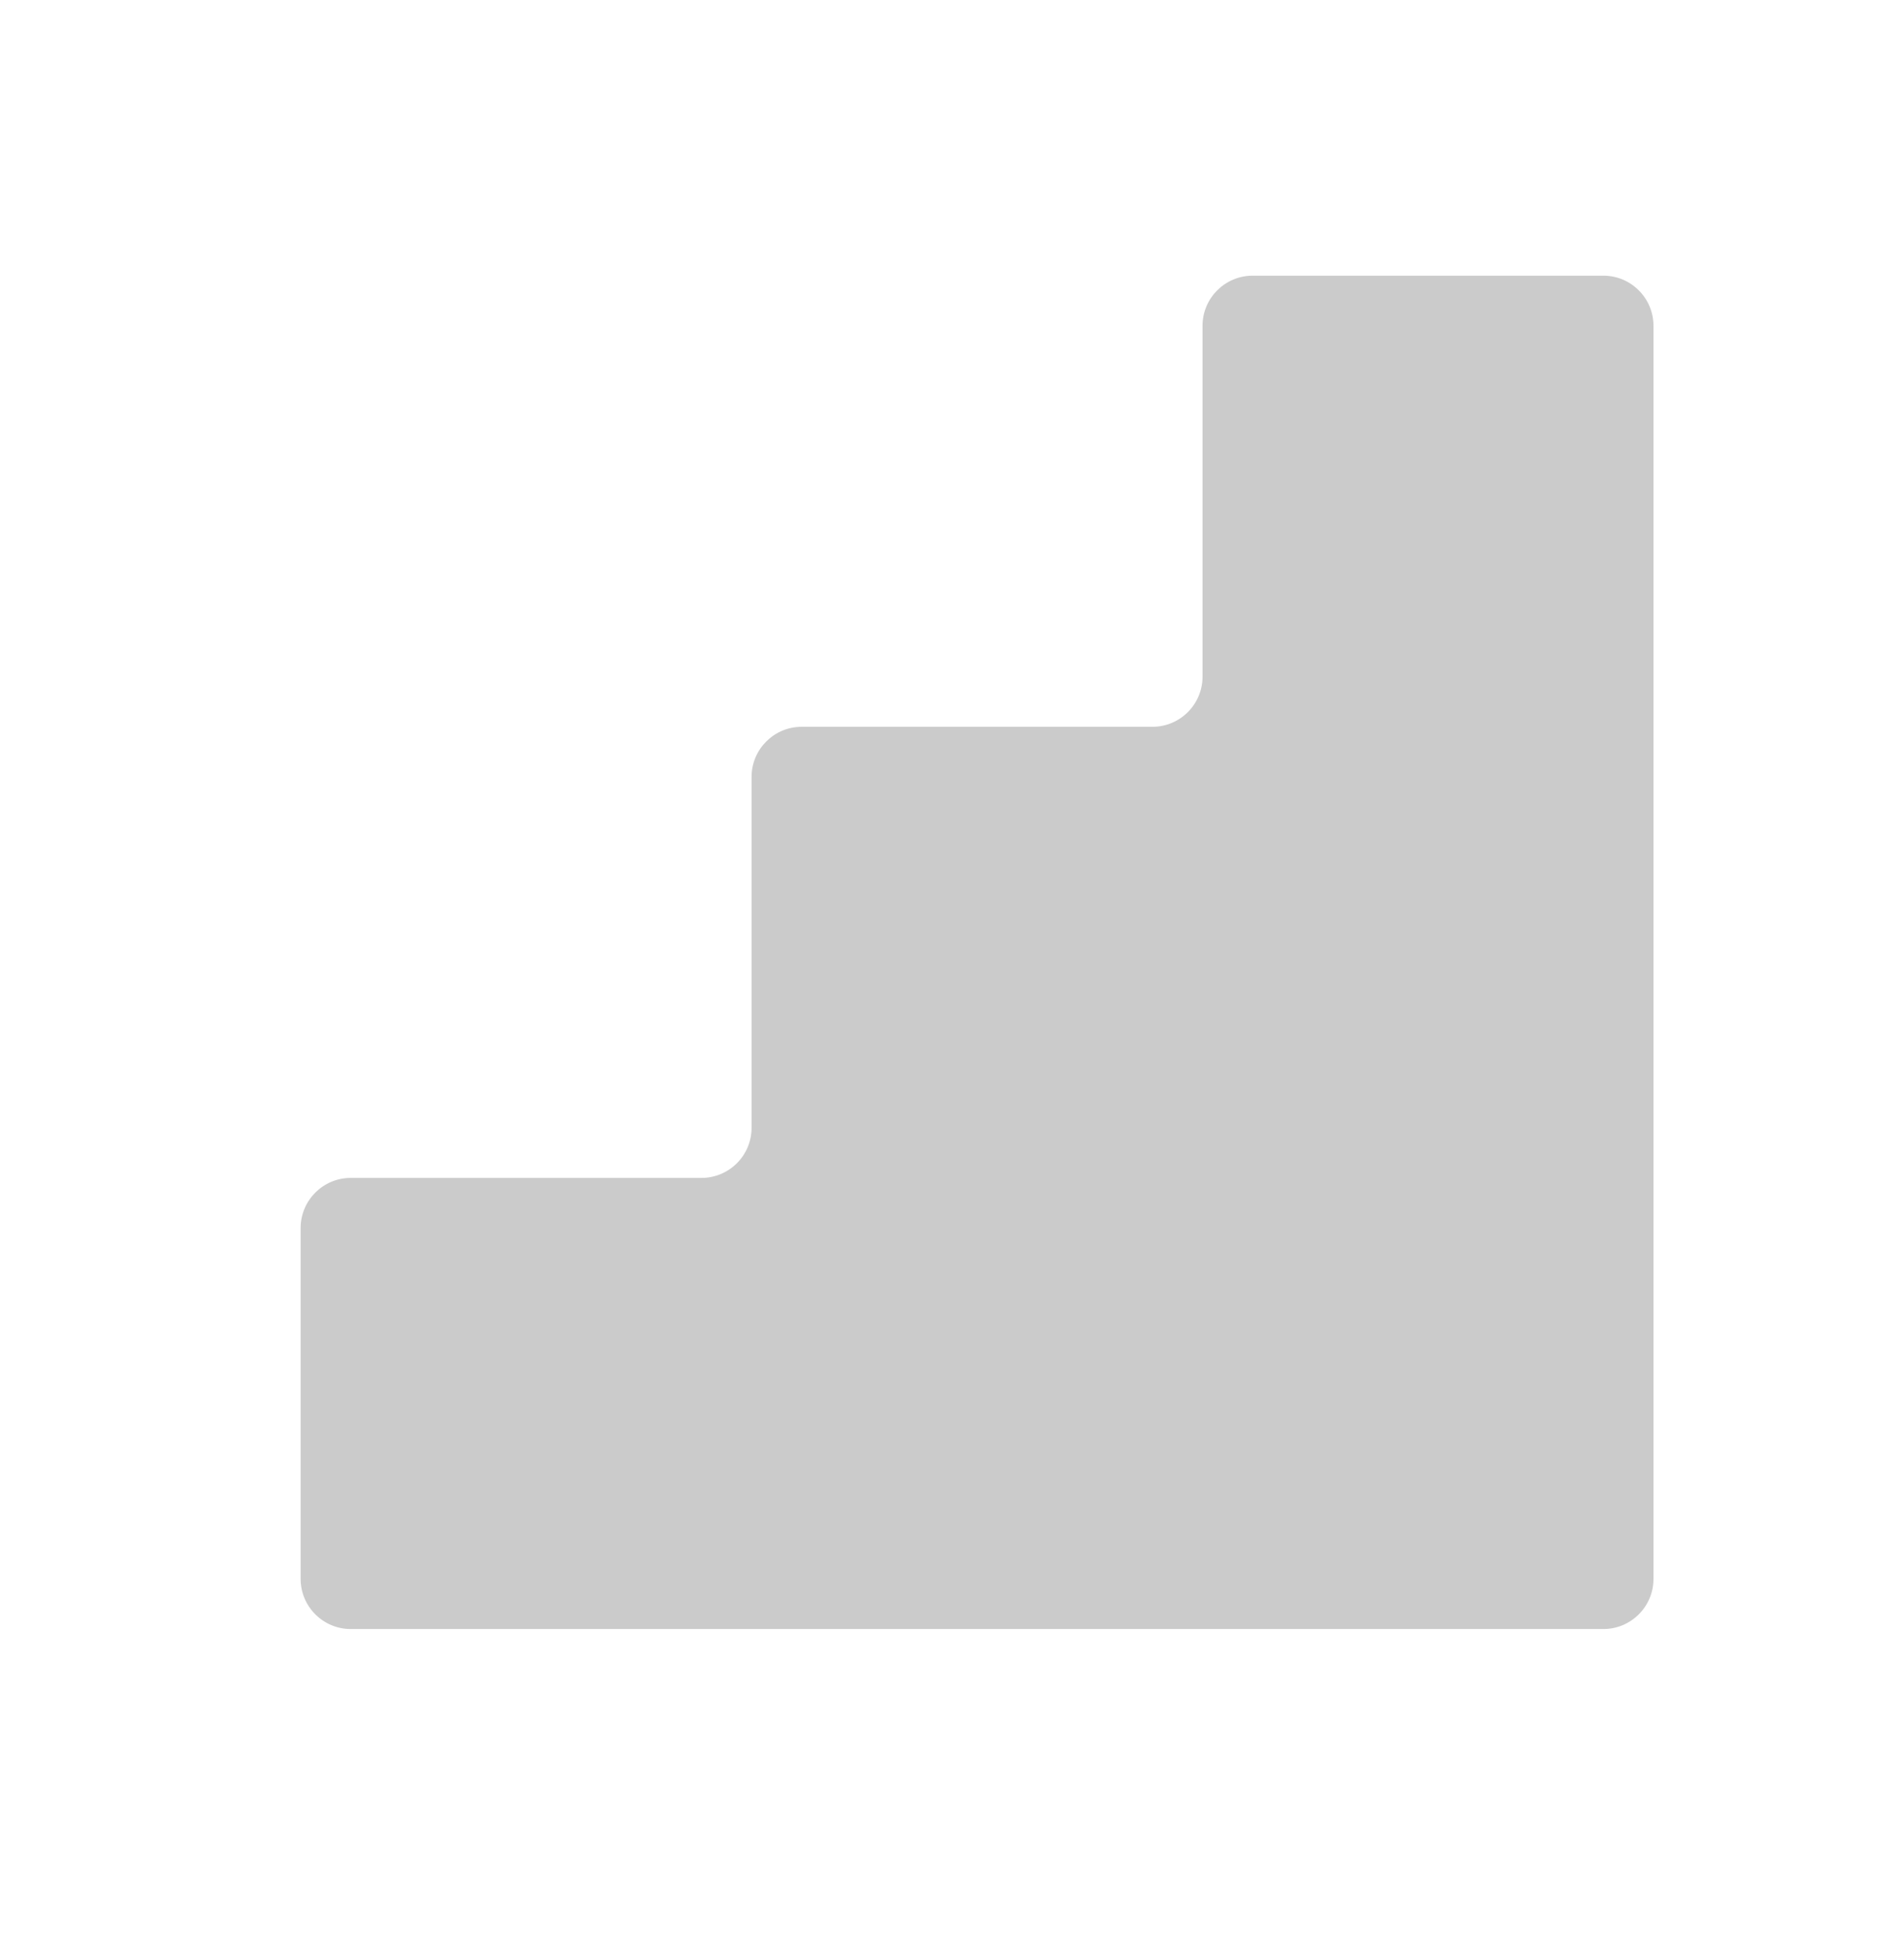 <?xml version="1.0" encoding="UTF-8"?> <svg xmlns="http://www.w3.org/2000/svg" width="38" height="39" viewBox="0 0 38 39" fill="none"><path fill-rule="evenodd" clip-rule="evenodd" d="M33 6.5C33 5.948 32.552 5.5 32 5.5H25C24.448 5.5 24 5.948 24 6.5V13.5C24 14.052 23.552 14.5 23 14.5H16C15.448 14.5 15 14.948 15 15.5V22.5C15 23.052 14.552 23.5 14 23.5H7C6.448 23.5 6 23.948 6 24.5V31.5C6 32.052 6.448 32.5 7 32.5H15H24H32C32.552 32.5 33 32.052 33 31.5V6.5Z" fill="#CBCBCB"></path></svg> 